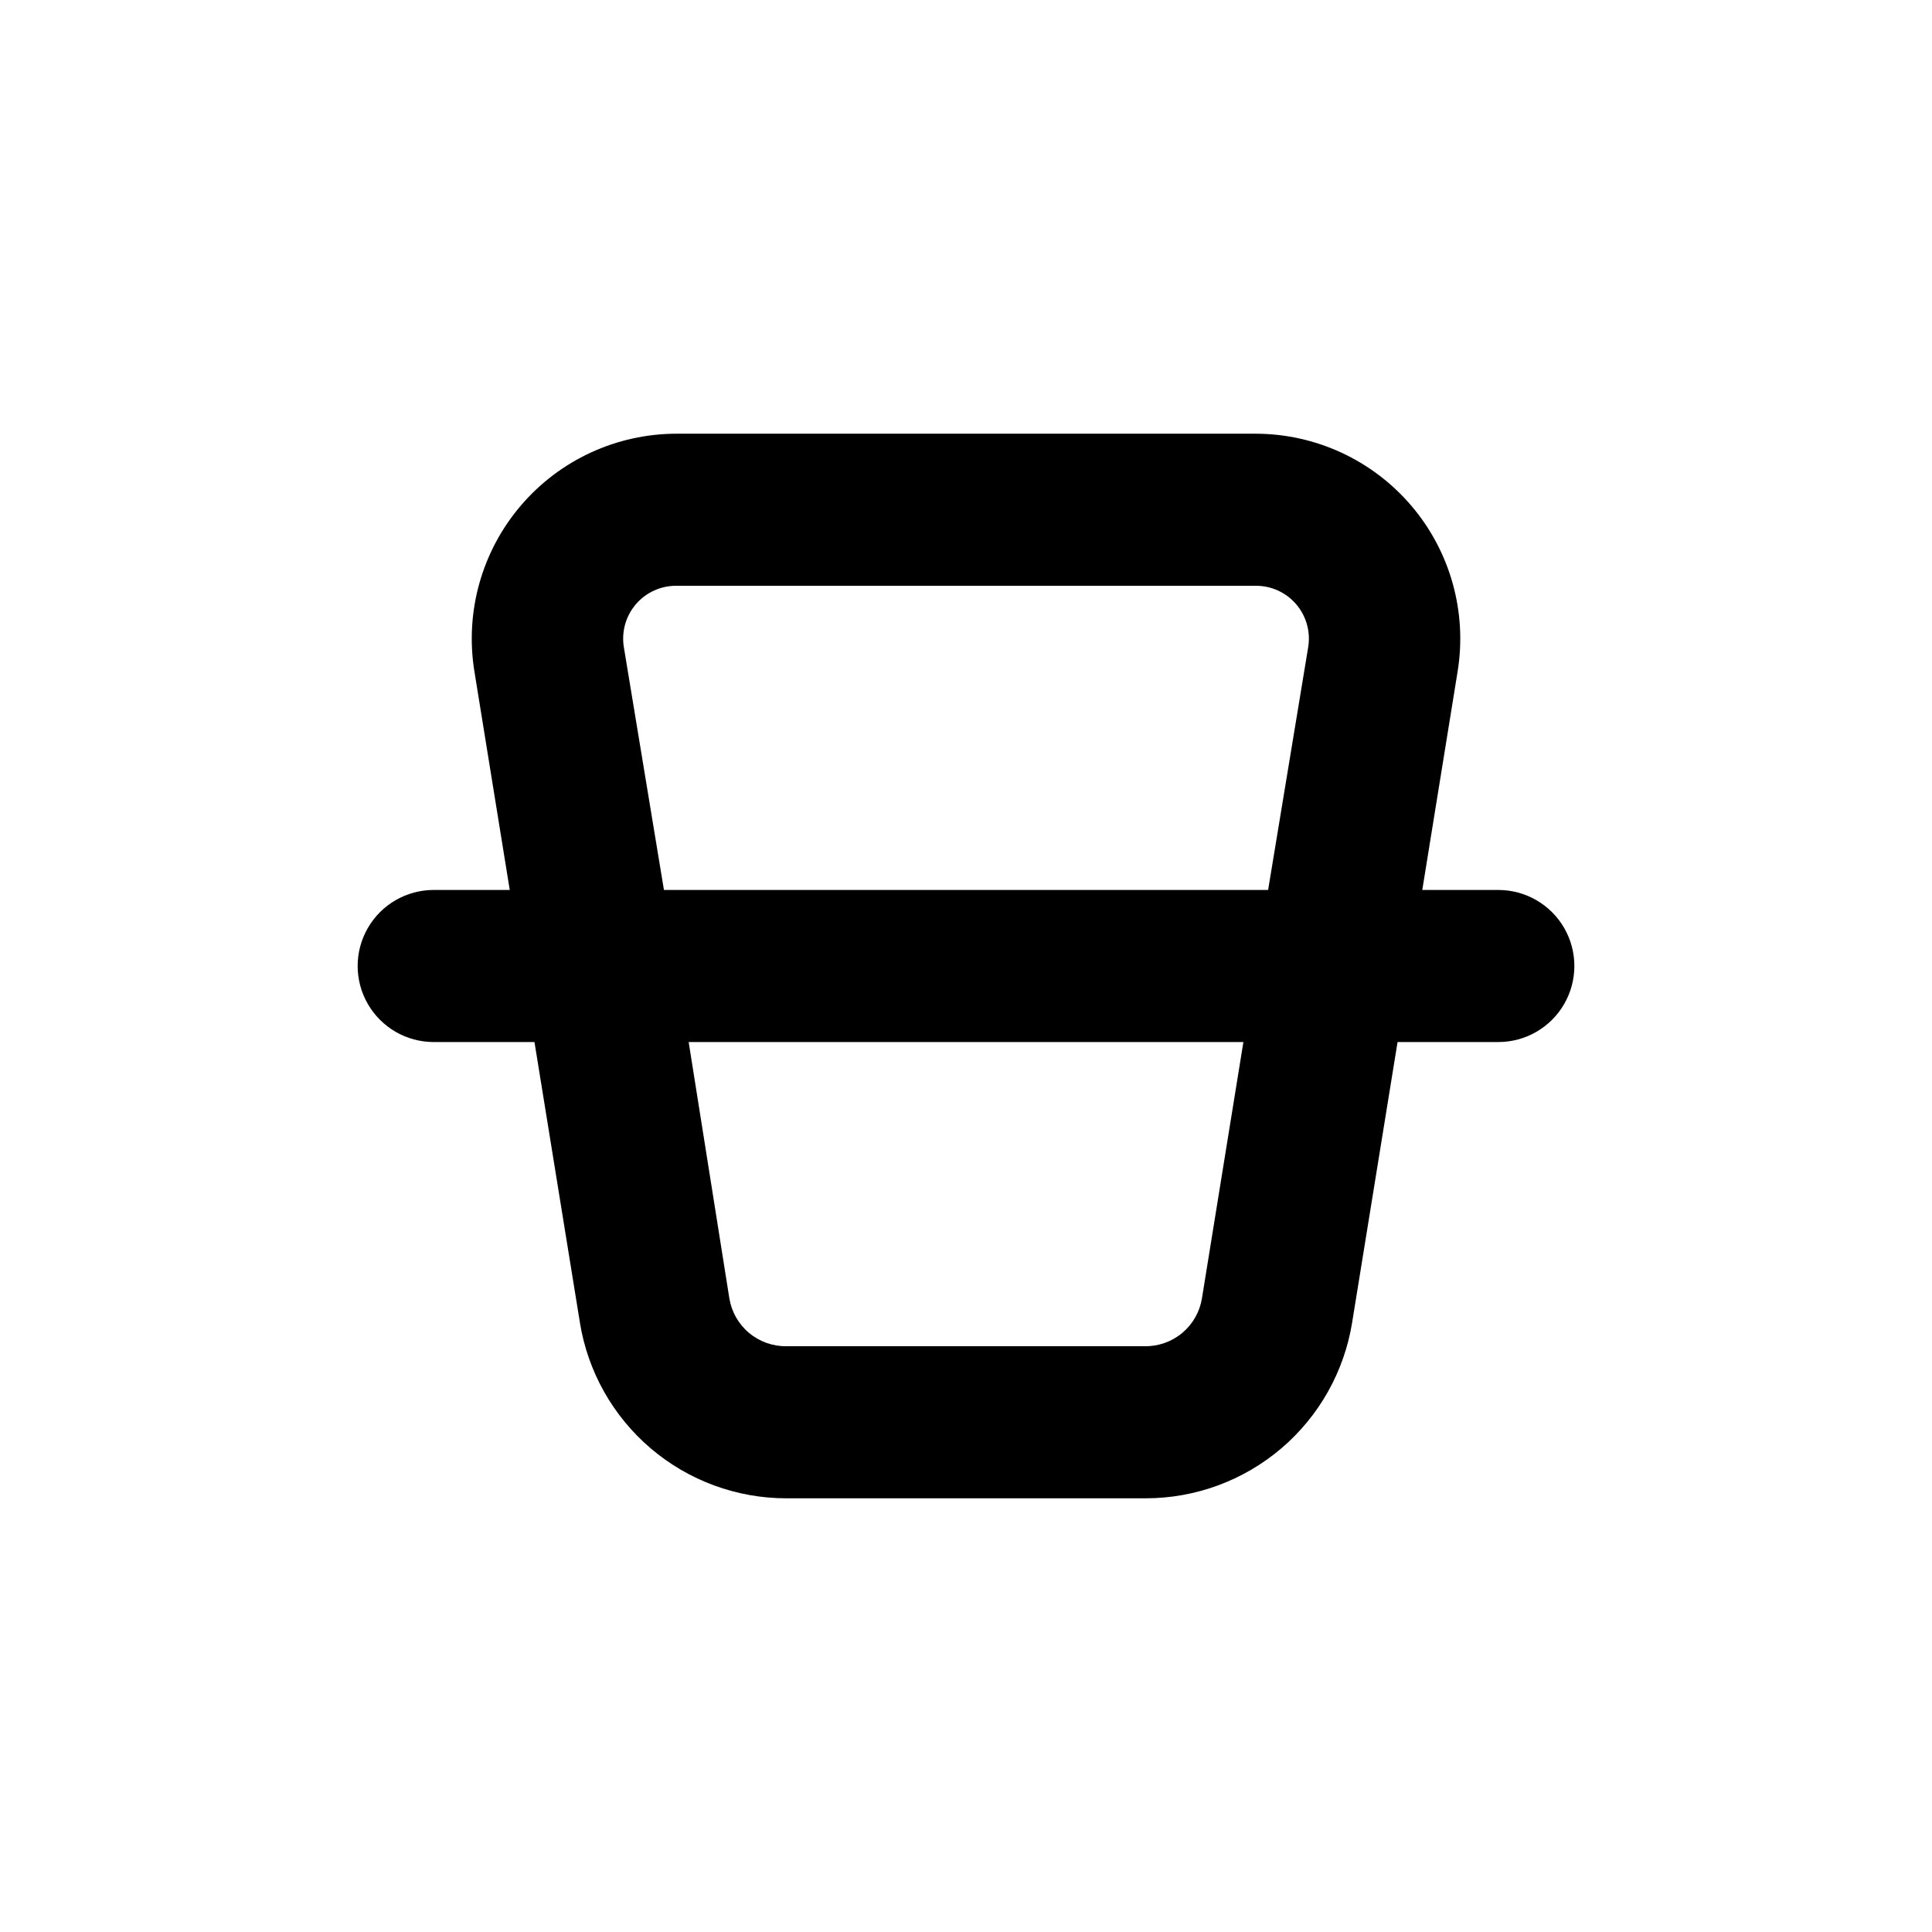 <?xml version="1.0" encoding="UTF-8"?>
<!-- Uploaded to: ICON Repo, www.iconrepo.com, Generator: ICON Repo Mixer Tools -->
<svg fill="#000000" width="800px" height="800px" version="1.1" viewBox="144 144 512 512" xmlns="http://www.w3.org/2000/svg">
 <path d="m541.07 379.85h-20.152l9.371-57.938v-0.004c2.539-15.711-1.941-31.746-12.258-43.867-10.32-12.121-25.434-19.105-41.348-19.105h-153.36c-15.918 0-31.031 6.984-41.348 19.105-10.316 12.121-14.801 28.156-12.258 43.867l9.371 57.941h-20.152c-7.203 0-13.855 3.84-17.453 10.074-3.602 6.234-3.602 13.918 0 20.152 3.598 6.234 10.25 10.078 17.453 10.078h26.703l12.043 74.363-0.004-0.004c2.106 12.996 8.766 24.812 18.793 33.344 10.023 8.527 22.758 13.211 35.918 13.211h95.223c13.16 0 25.895-4.684 35.922-13.211 10.023-8.531 16.684-20.348 18.789-33.344l12.043-74.359h26.703c7.199 0 13.852-3.844 17.453-10.078 3.598-6.234 3.598-13.918 0-20.152-3.602-6.234-10.254-10.074-17.453-10.074zm-231.75-64.387c-0.652-4.082 0.527-8.242 3.227-11.371 2.703-3.129 6.648-4.906 10.781-4.852h153.36c4.133-0.055 8.074 1.723 10.777 4.852 2.699 3.129 3.883 7.289 3.227 11.371l-10.629 64.387h-160.11zm153.21 172.6c-0.578 3.578-2.422 6.828-5.195 9.156-2.777 2.332-6.293 3.59-9.918 3.543h-95.02c-3.621 0.047-7.141-1.211-9.914-3.543-2.773-2.328-4.617-5.578-5.199-9.156l-10.781-67.91h147.01z"/>
</svg>
